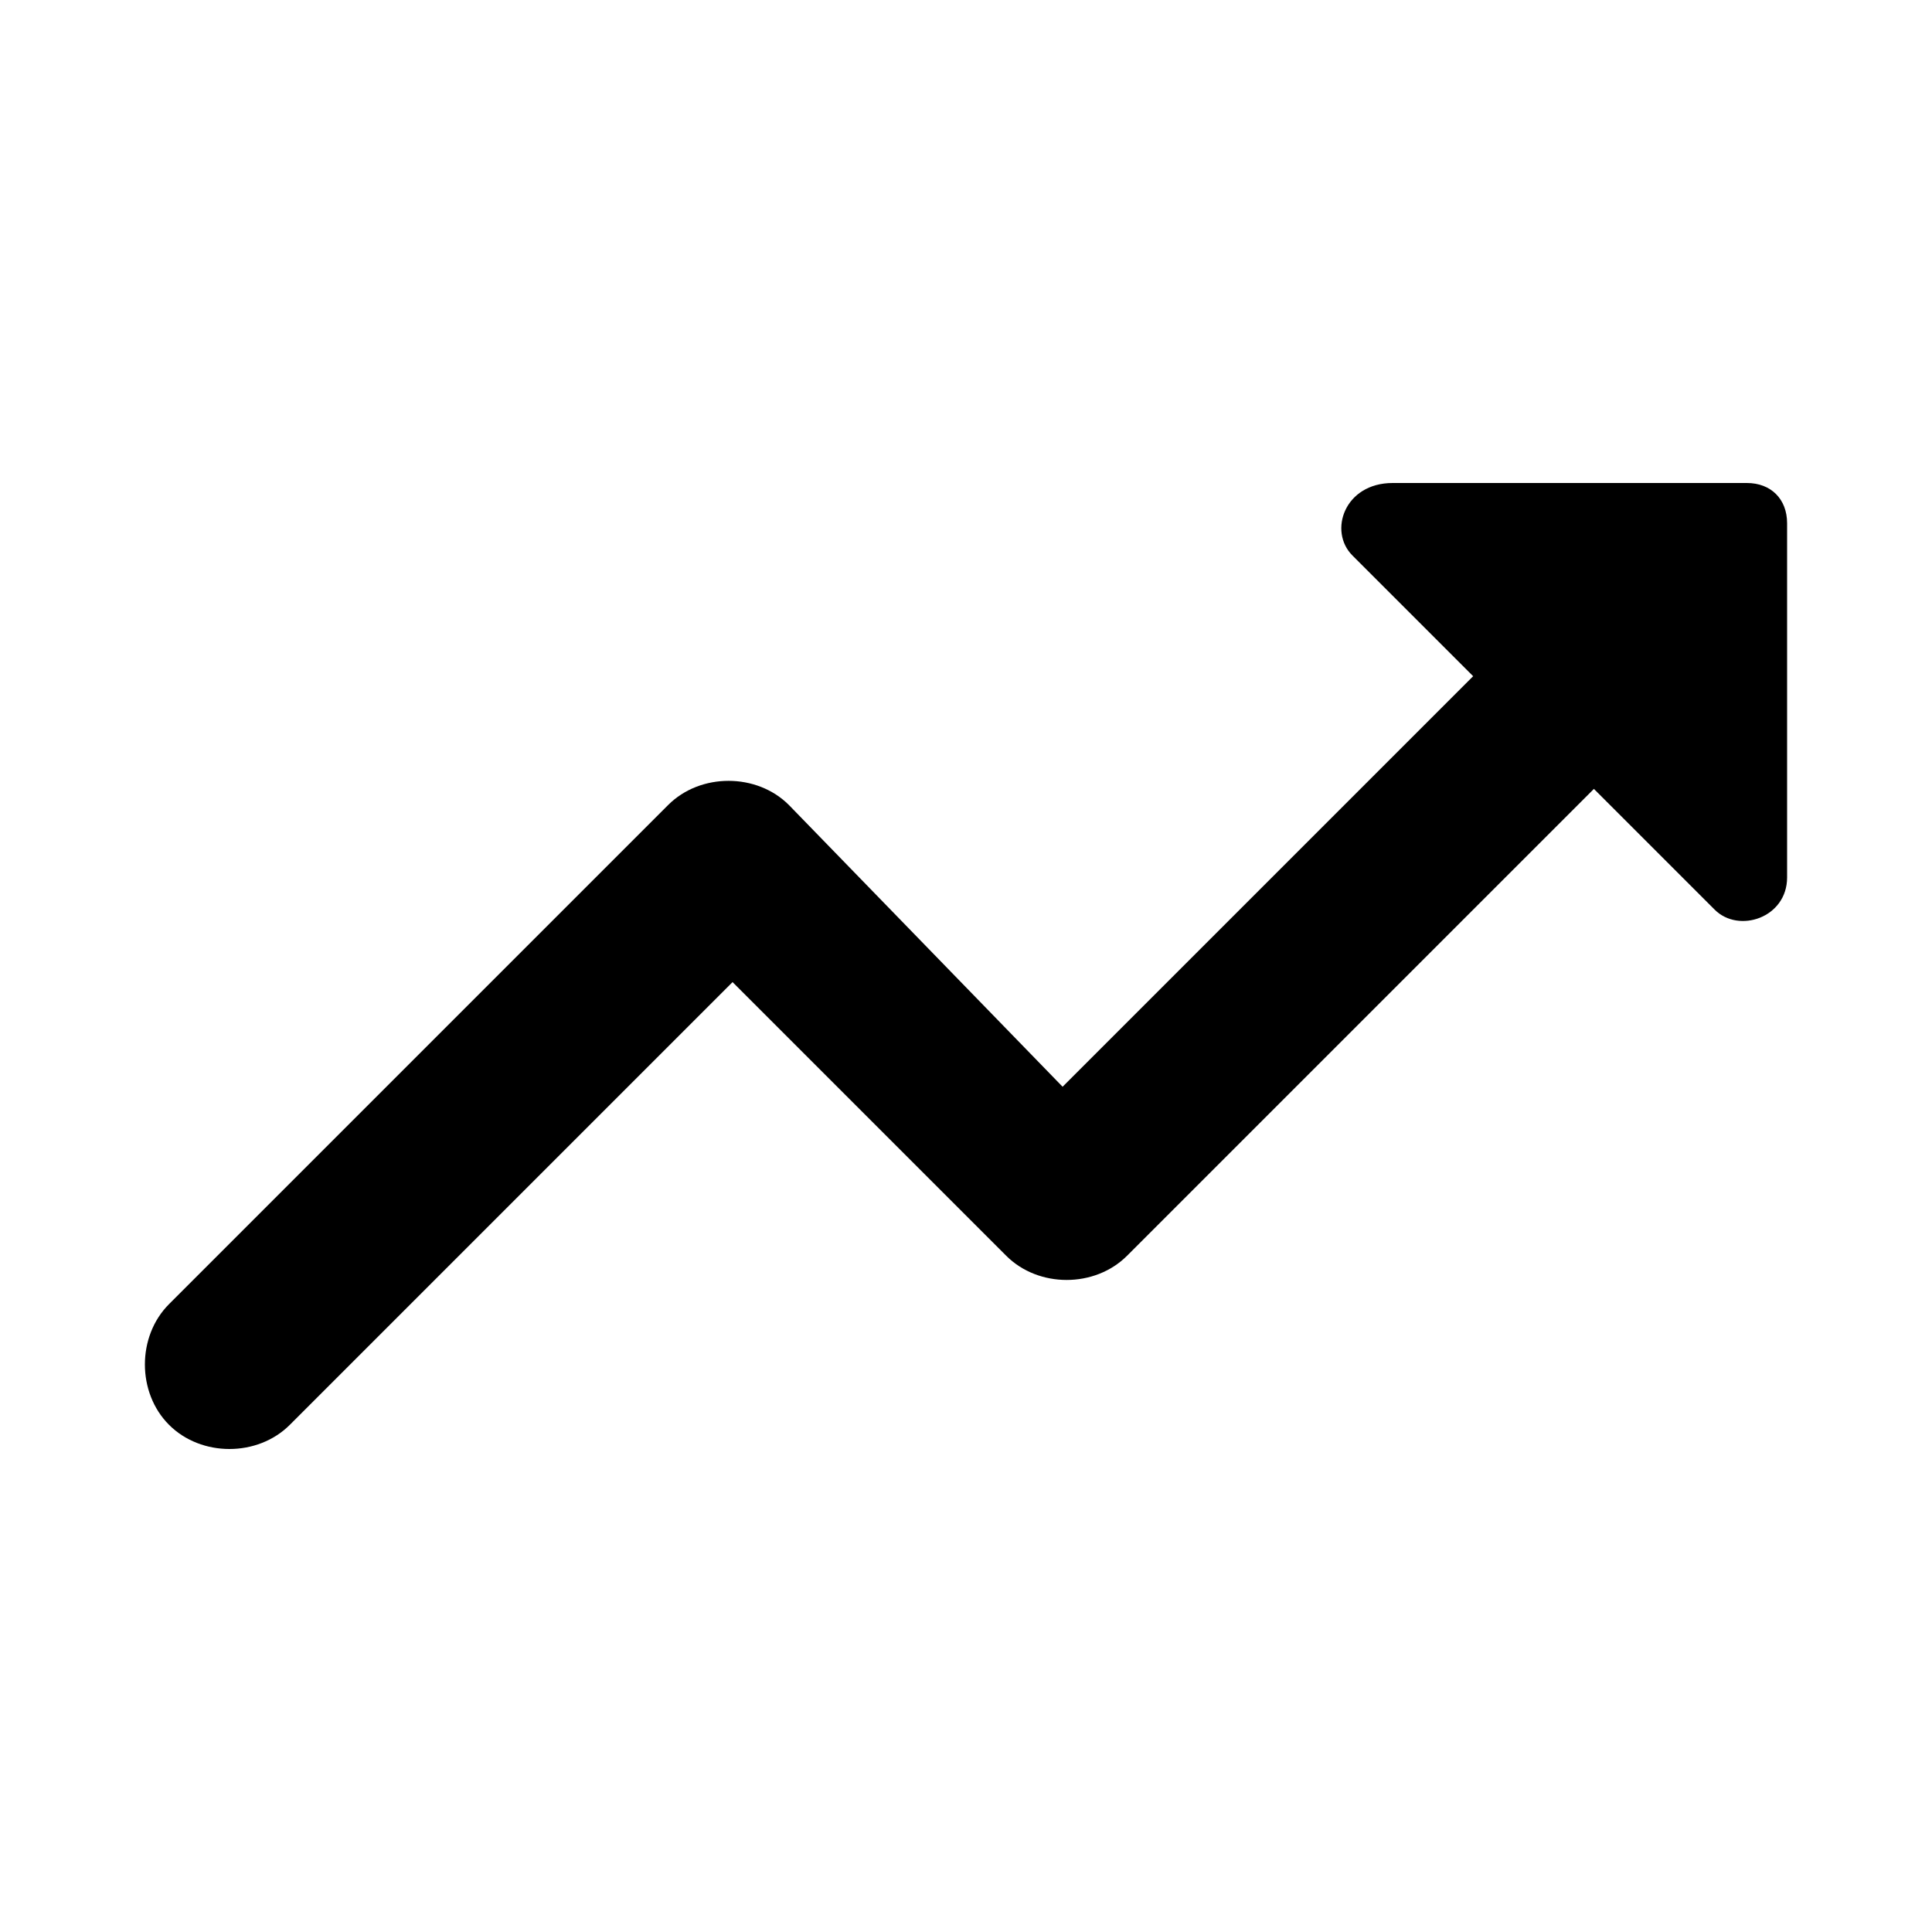 <svg xmlns="http://www.w3.org/2000/svg" x="0px" y="0px" viewBox="0 0 24 24" width="24" height="24">

<path fill="currentColor" d="M16.8,6.9l1.5,1.5l-5.1,5.1L9.8,10c-0.4-0.4-1.1-0.4-1.5,0l-6.2,6.2c-0.4,0.4-0.4,1.1,0,1.5s1.1,0.4,1.5,0
	l5.5-5.5l3.4,3.4c0.4,0.4,1.1,0.4,1.5,0l5.8-5.8l1.5,1.5c0.3,0.3,0.9,0.1,0.9-0.4V6.5c0-0.3-0.2-0.5-0.5-0.5h-4.4
	C16.7,6,16.5,6.6,16.8,6.9z"></path>
</svg>